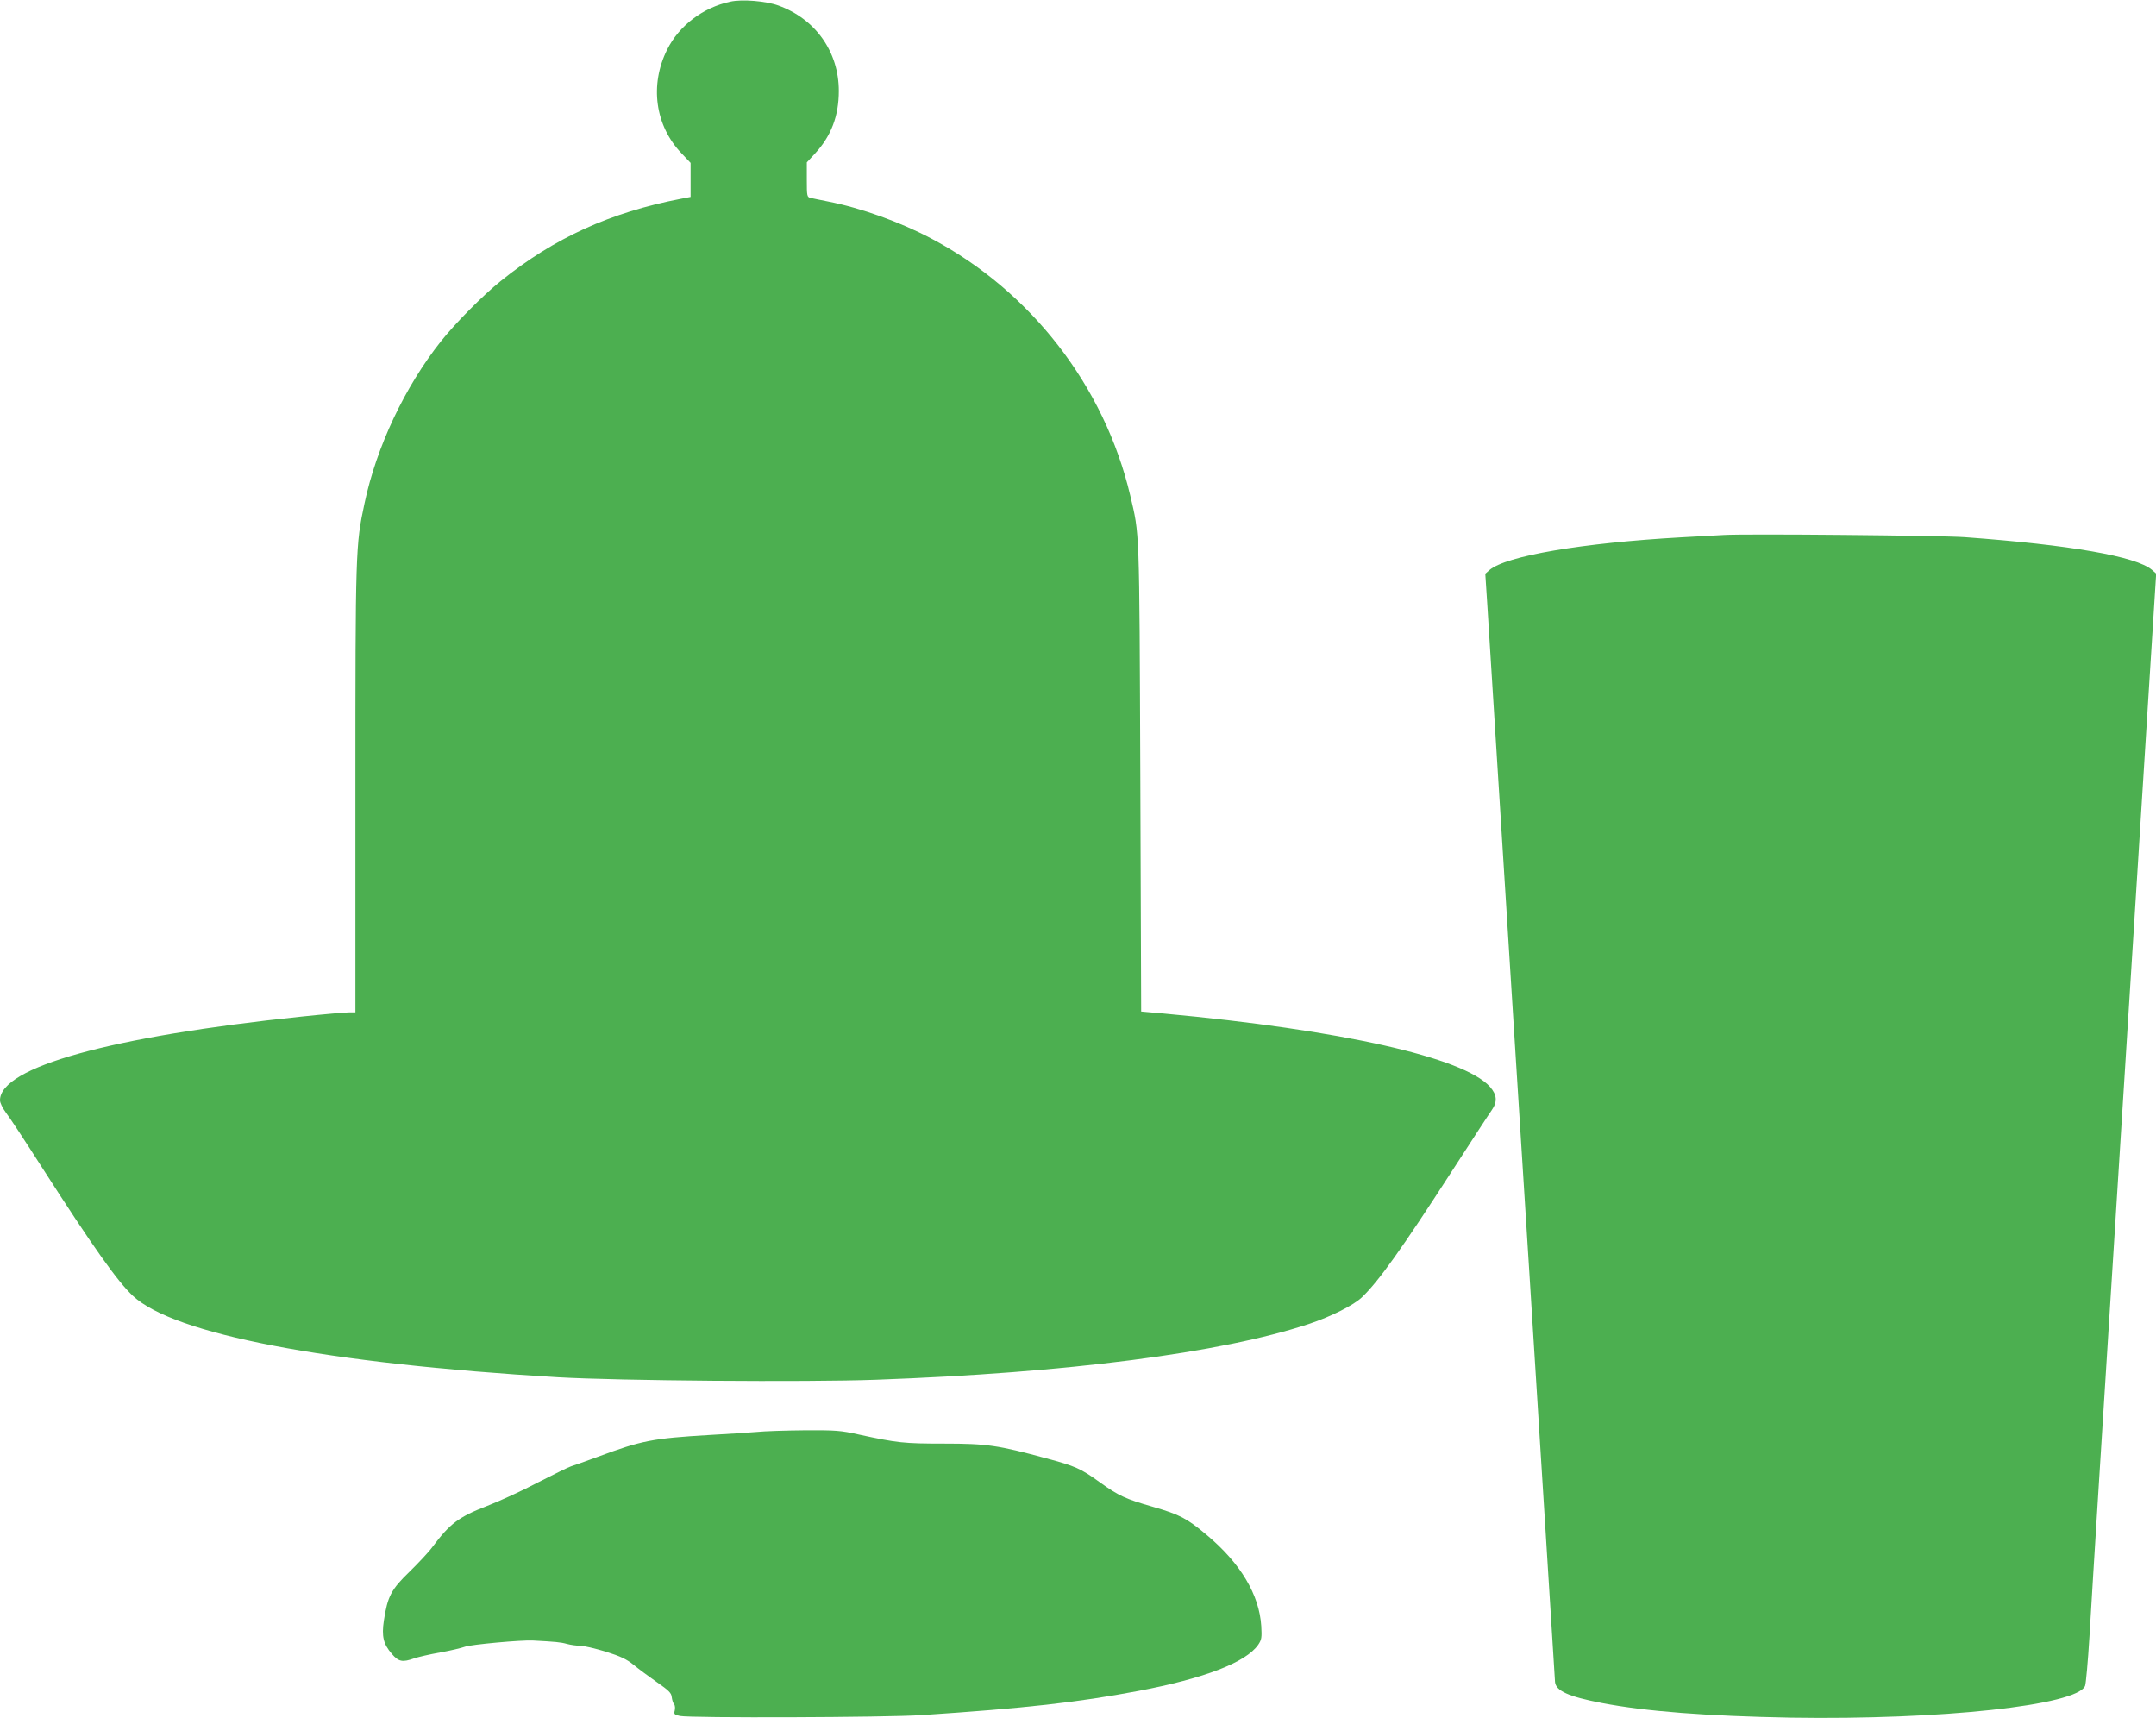 <?xml version="1.0" standalone="no"?>
<!DOCTYPE svg PUBLIC "-//W3C//DTD SVG 20010904//EN"
 "http://www.w3.org/TR/2001/REC-SVG-20010904/DTD/svg10.dtd">
<svg version="1.0" xmlns="http://www.w3.org/2000/svg"
 width="1280pt" height="1020pt" viewBox="0 0 1280 1020"
 preserveAspectRatio="xMidYMid meet">
<g transform="translate(0,1020) scale(0.1,-0.1)"
fill="#4caf50" stroke="none">
<path d="M4335 10190 c-162 -35 -303 -142 -374 -284 -105 -210 -72 -452 85
-616 l54 -57 0 -101 0 -101 -57 -11 c-420 -81 -752 -232 -1071 -489 -108 -87
-268 -249 -354 -357 -215 -271 -383 -627 -454 -963 -53 -246 -54 -282 -54
-1703 l0 -1318 -39 0 c-21 0 -148 -11 -281 -25 -1131 -118 -1790 -300 -1790
-497 0 -15 15 -46 35 -73 20 -25 117 -173 216 -328 301 -469 447 -675 538
-760 244 -228 1148 -401 2521 -483 360 -21 1475 -30 1890 -15 1137 41 2050
159 2570 331 132 44 268 112 317 160 98 94 235 286 534 749 116 179 221 341
235 360 35 50 32 92 -11 140 -157 174 -884 337 -1935 434 l-135 12 -5 1390
c-6 1504 -4 1434 -60 1674 -153 648 -590 1213 -1181 1525 -187 99 -419 182
-614 220 -44 9 -90 18 -102 21 -22 5 -23 10 -23 108 l0 103 49 53 c96 104 141
223 141 371 0 232 -138 427 -358 507 -74 27 -217 39 -287 23z"/>
<path d="M10235 7024 c-33 -2 -148 -8 -255 -14 -586 -33 -1039 -110 -1137
-194 l-25 -22 11 -169 c6 -94 38 -602 71 -1130 33 -528 78 -1245 100 -1592 22
-348 58 -918 80 -1265 22 -348 65 -1029 95 -1513 30 -484 56 -893 57 -910 5
-53 80 -87 278 -125 260 -50 626 -78 1125 -87 887 -14 1697 73 1744 189 5 13
17 145 26 293 9 149 33 551 55 895 22 344 71 1129 110 1745 73 1163 121 1915
190 3020 l41 650 -25 22 c-94 80 -484 148 -1111 194 -140 10 -1298 21 -1430
13z"/>
<path d="M4490 1699 c-47 -4 -173 -12 -280 -18 -335 -20 -399 -32 -660 -129
-74 -27 -146 -53 -160 -57 -14 -4 -101 -47 -195 -95 -93 -49 -230 -112 -303
-140 -170 -66 -221 -105 -325 -244 -20 -28 -82 -94 -135 -146 -110 -106 -131
-147 -153 -291 -14 -93 -3 -139 47 -197 40 -47 63 -52 133 -27 23 8 92 24 154
35 62 11 128 27 147 34 32 13 337 41 405 37 132 -7 165 -10 200 -20 22 -6 57
-11 79 -11 21 0 89 -16 152 -35 89 -28 124 -45 165 -78 28 -23 90 -69 137
-102 72 -50 88 -65 90 -90 2 -16 8 -36 14 -42 6 -7 7 -24 4 -37 -6 -23 -2 -26
31 -33 62 -13 1226 -9 1433 5 618 41 930 76 1285 143 397 75 642 170 715 275
20 30 22 42 18 111 -12 187 -123 372 -323 540 -119 100 -162 122 -321 168
-164 47 -202 65 -314 145 -115 83 -145 96 -320 143 -284 77 -350 87 -605 87
-239 0 -277 4 -507 54 -107 24 -137 26 -320 25 -112 -1 -241 -5 -288 -10z"/>
</g>
</svg>
